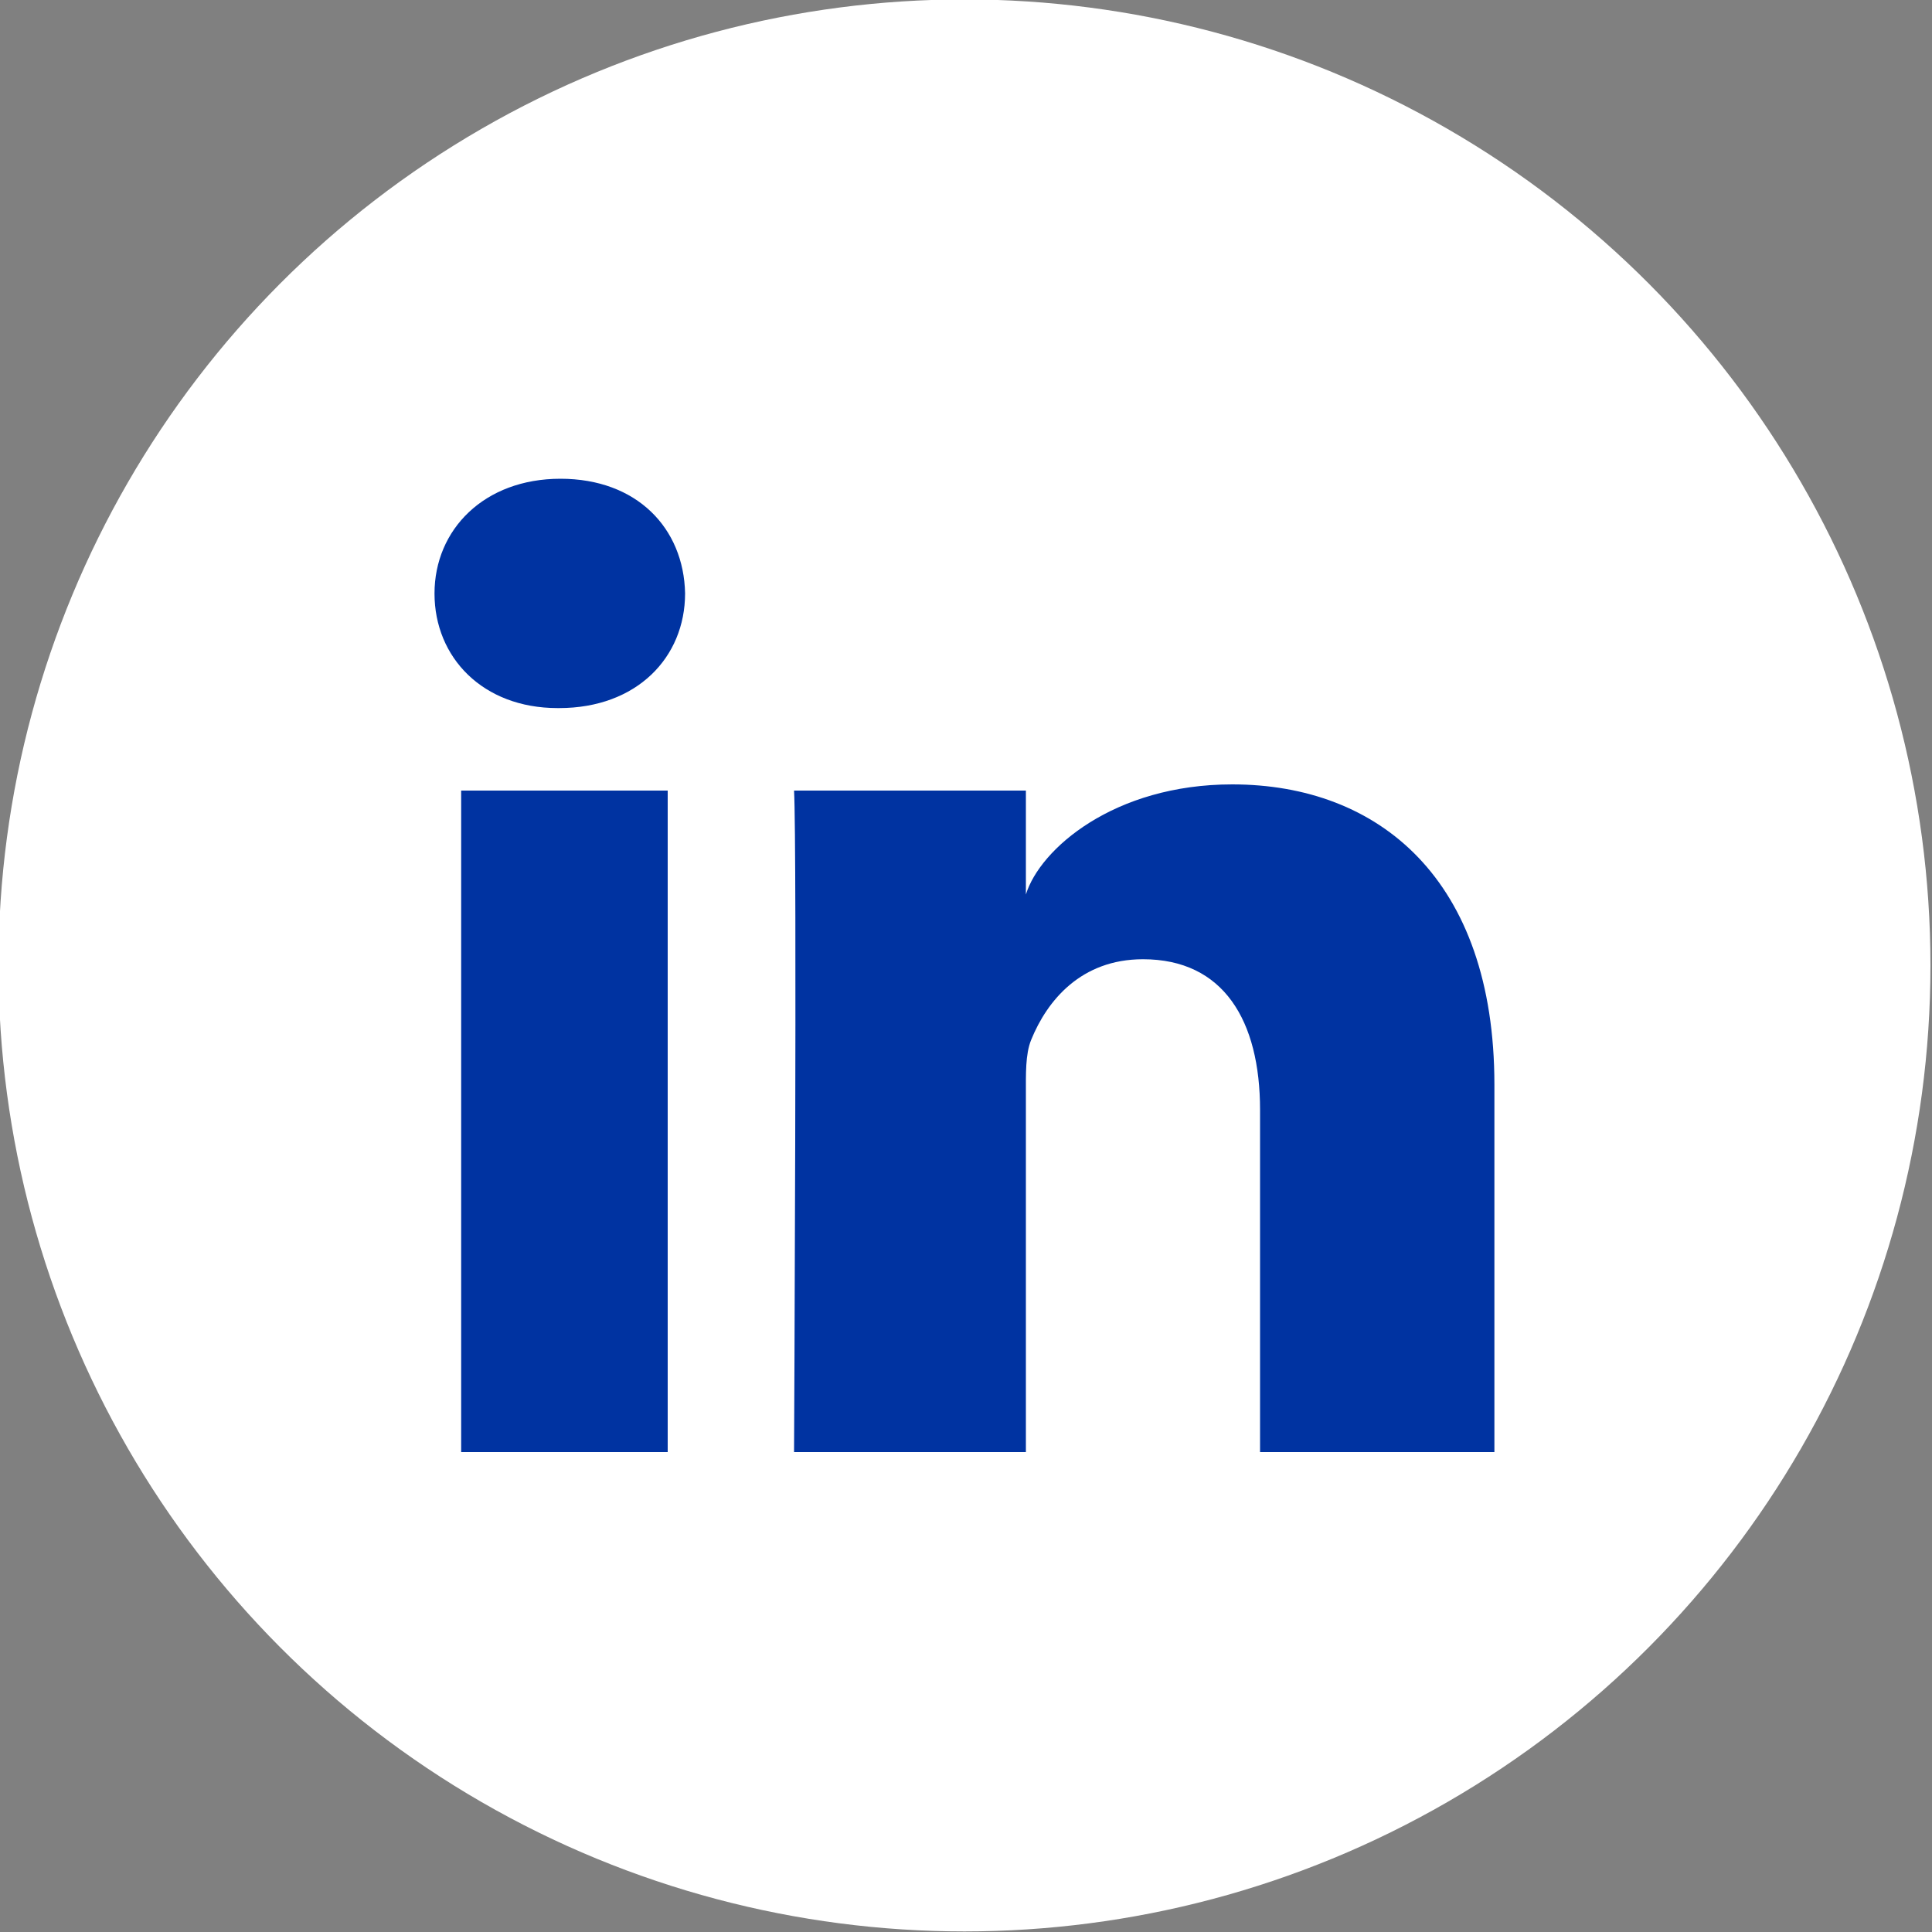 <?xml version="1.0" encoding="UTF-8"?>
<svg id="Capa_1" xmlns="http://www.w3.org/2000/svg" version="1.1" viewBox="0 0 100 100">
  <rect x="0" y="0" width="100" height="100" fill="#808080" stroke="none"/>
  <!-- Generator: Adobe Illustrator 29.0.1, SVG Export Plug-In . SVG Version: 2.1.0 Build 192)  -->
  <defs>
    <style>
      .st0 {
        fill: #fff;
      }

      .st1 {
        fill: #0033a1;
      }
    </style>
  </defs>
  <circle class="st0" cx="49.92" cy="49.97" r="50"/>
  <path class="st1" d="M34.56,75.16h-10.69s0-34.24,0-34.24h10.69s0,34.24,0,34.24ZM28.94,36.65h-.08c-3.87,0-6.37-2.62-6.37-5.93s2.57-5.94,6.52-5.94c3.95,0,6.38,2.55,6.45,5.93,0,3.32-2.5,5.94-6.52,5.94ZM77.35,75.16h-12.13s0-17.71,0-17.71c0-4.63-1.89-7.8-6.06-7.8-3.2,0-4.96,2.13-5.79,4.18-.3.74-.27,1.77-.27,2.82v18.51s-12,0-12,0c0,0,.16-31.37,0-34.24h12s0,5.38,0,5.38c.72-2.35,4.55-5.7,10.68-5.7,7.6,0,13.57,4.92,13.57,15.54v19.02Z"/>
</svg>